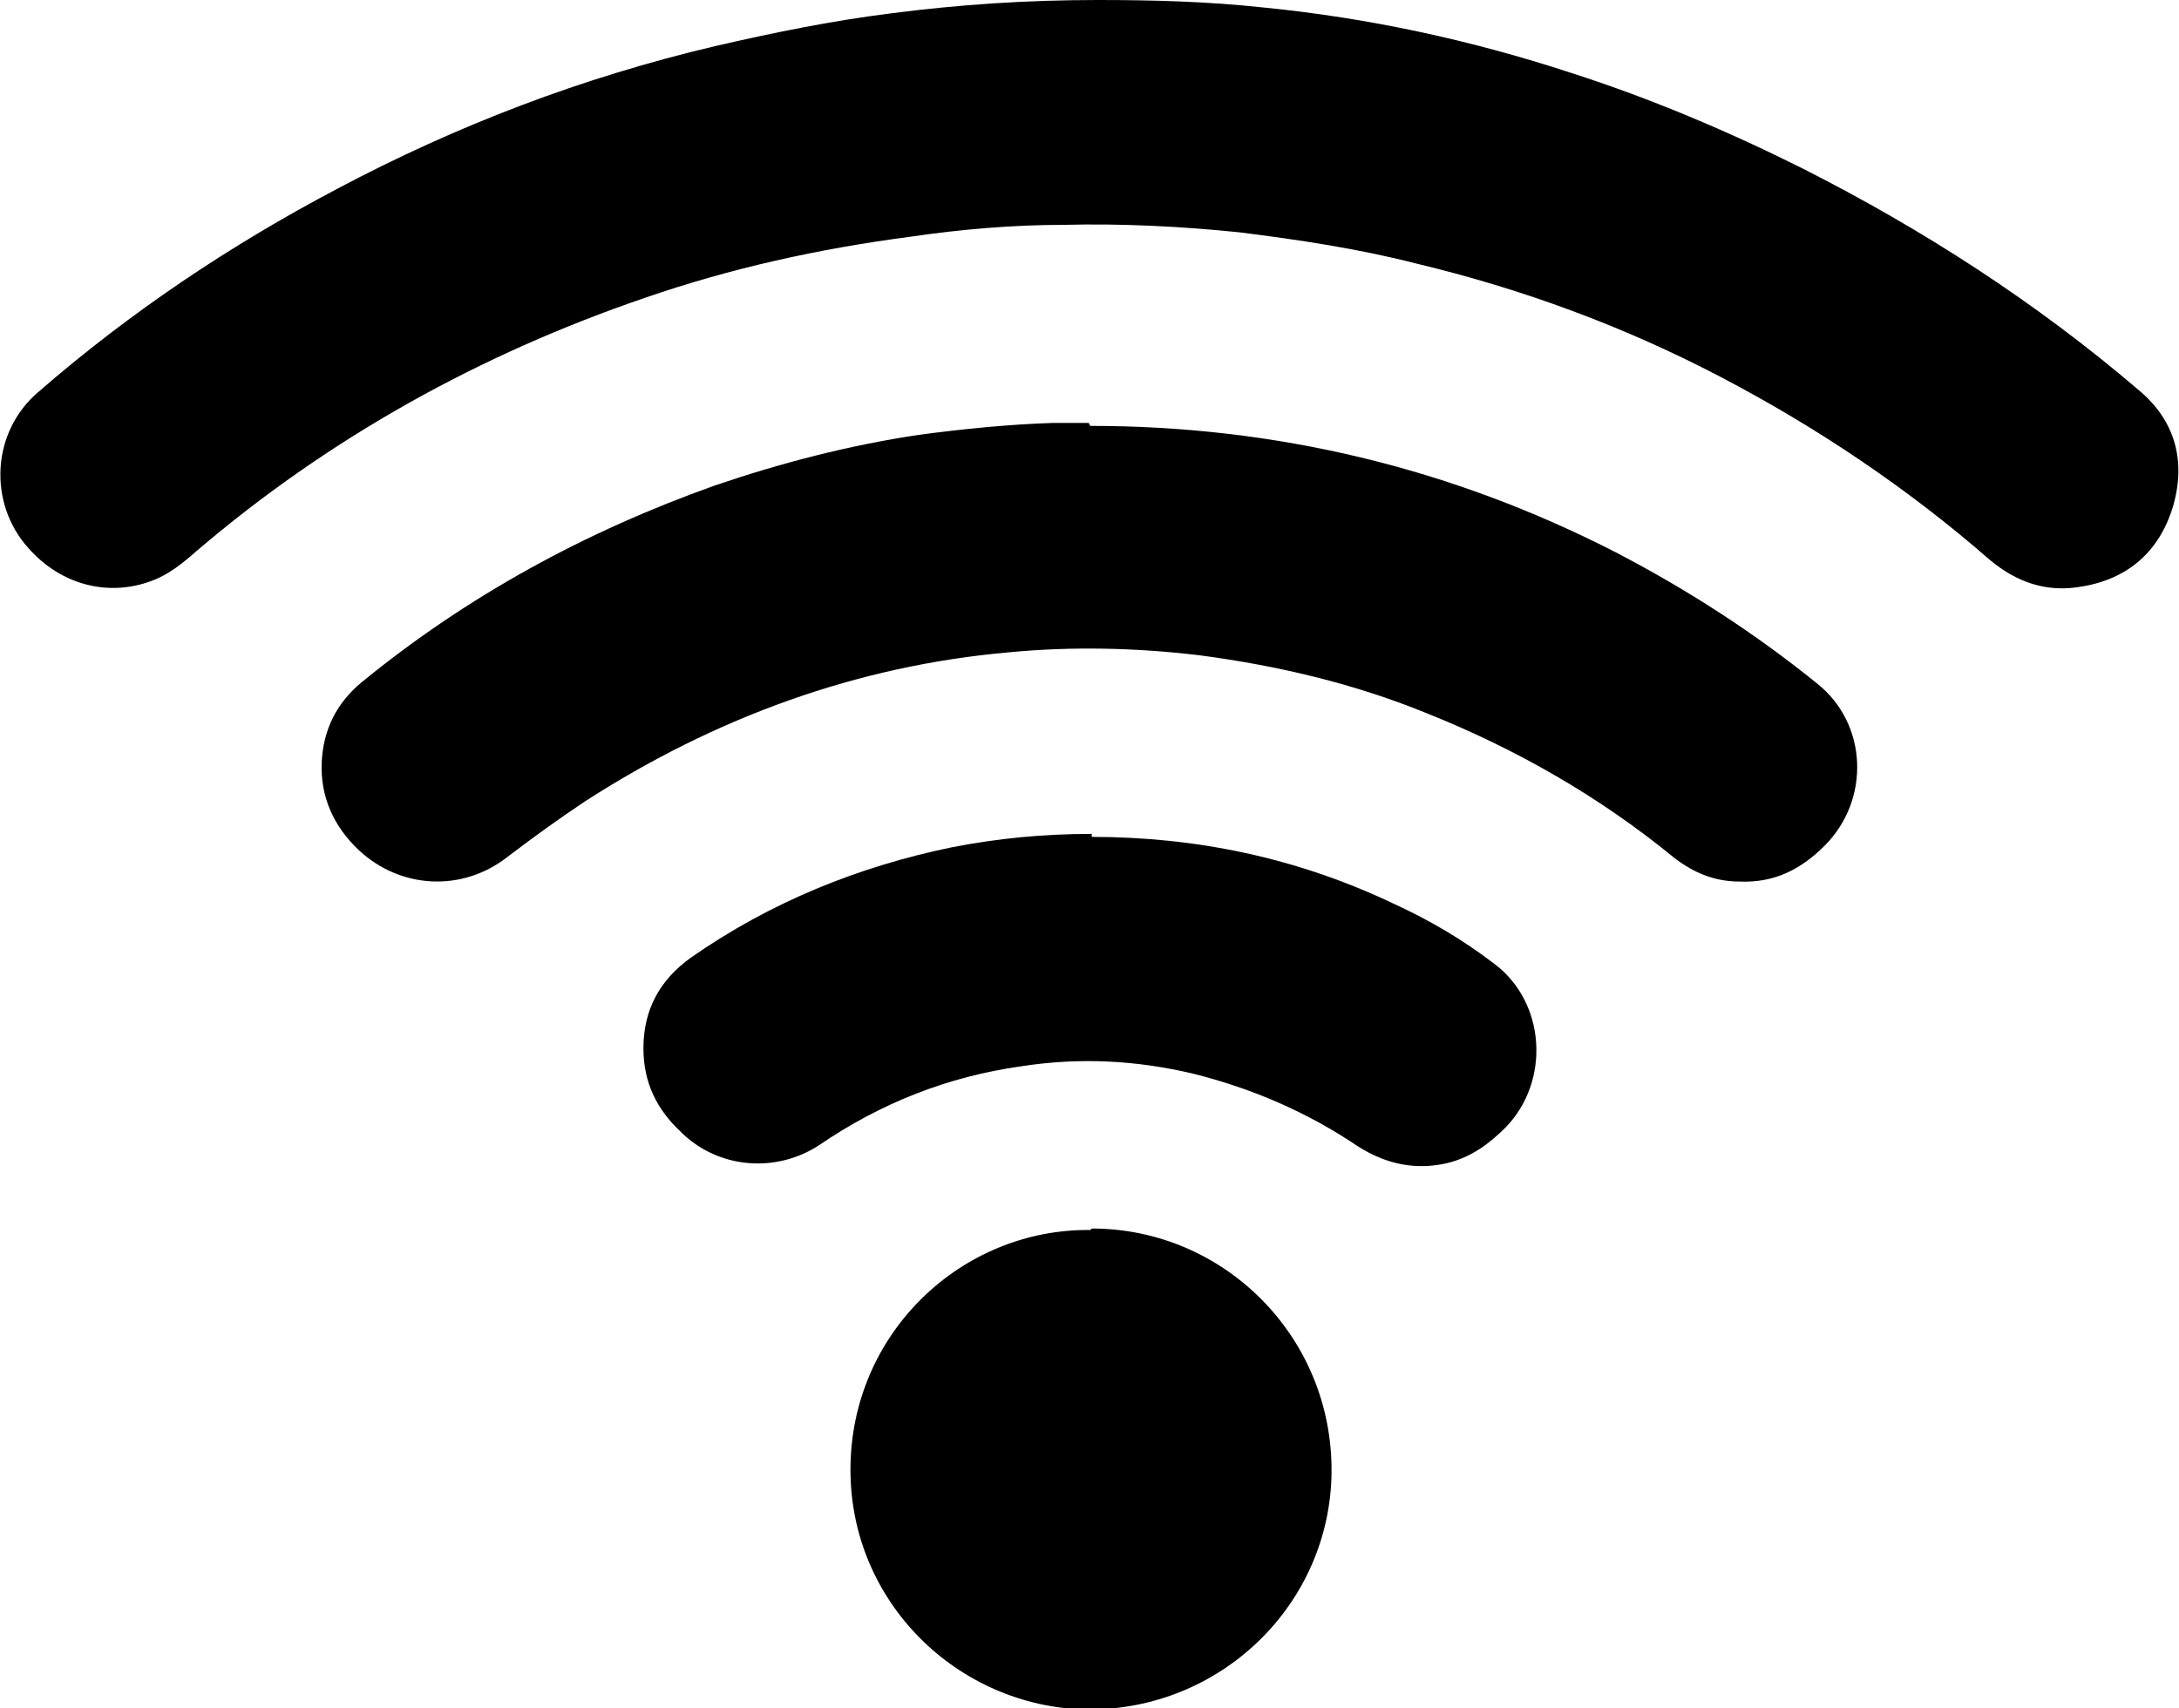 <?xml version="1.0" encoding="UTF-8"?>
<svg xmlns="http://www.w3.org/2000/svg" version="1.1" xmlns:i="http://ns.adobe.com/AdobeIllustrator/10.0/" viewBox="0 0 146.3 114.7">
  <path d="M73.7,0c3.7,0,7.4.1,11.1.5,7.1.7,14,2.2,20.7,4.4,5.3,1.7,10.5,3.9,15.5,6.4,8.1,4.1,15.7,9,22.6,14.9,2.4,2,3.2,4.7,2.3,7.8-.9,3-3,4.9-6.2,5.4-2.3.4-4.3-.3-6.1-1.8-5.5-4.8-11.6-8.9-18.1-12.3-6.5-3.4-13.3-5.9-20.4-7.6-3.9-1-7.9-1.6-11.9-2.1-3.9-.4-7.9-.6-11.8-.5-3.4,0-6.9.3-10.3.8-6.1.8-12,2.1-17.8,4.1-11.1,3.8-21.2,9.4-30.1,17-.9.8-1.9,1.6-3,2-2.9,1.1-6.1.3-8.3-2.2-2.7-3-2.5-7.8.7-10.5,6.1-5.3,12.8-9.8,20-13.6,8.1-4.3,16.5-7.5,25.4-9.6,3.9-.9,7.8-1.7,11.8-2.2C64.4.3,69,0,73.7,0Z"/>
  <path d="M73.2,28.6c12.4,0,24.2,2.8,35.3,8.5,4.8,2.5,9.3,5.4,13.5,8.8,3.4,2.7,3.6,7.8.5,10.9-1.6,1.6-3.4,2.5-5.7,2.4-1.7,0-3.1-.6-4.4-1.6-5-4.1-10.6-7.3-16.6-9.7-4.9-2-10-3.2-15.3-3.9-4.2-.5-8.5-.6-12.7-.2-10.3.9-19.8,4.4-28.5,10-1.8,1.2-3.6,2.5-5.3,3.8-3,2.3-7.1,2.1-9.9-.5-1.7-1.6-2.6-3.6-2.5-5.9.1-2.2,1-4,2.7-5.4,7.1-5.8,15-10.1,23.7-13.2,4.4-1.5,9-2.7,13.7-3.4,3-.4,6-.7,9-.8.8,0,1.6,0,2.4,0Z"/>
  <path d="M73.3,56.2c7,0,13.8,1.4,20.3,4.5,2.4,1.1,4.6,2.4,6.7,4,3.5,2.6,3.8,7.9.8,11-1.1,1.1-2.3,2-3.9,2.4-2.1.5-4.1.1-6-1.1-3.4-2.3-7.1-3.9-11.1-4.9-3.8-.9-7.6-1.1-11.5-.5-5,.7-9.5,2.5-13.6,5.3-2.9,1.9-6.8,1.6-9.3-.9-1.6-1.5-2.5-3.3-2.5-5.6,0-2.6,1.1-4.6,3.2-6.1,5.3-3.7,11.2-6.1,17.5-7.4,3.1-.6,6.1-.9,9.4-.9Z"/>
  <path d="M73.3,82.5c8.9,0,16.2,7.3,16.1,16.4-.1,8.8-7.4,16-16.5,15.9-8.6-.2-15.8-7.2-15.8-16.1,0-9.2,7.5-16.2,16.1-16.1Z"/>
</svg>